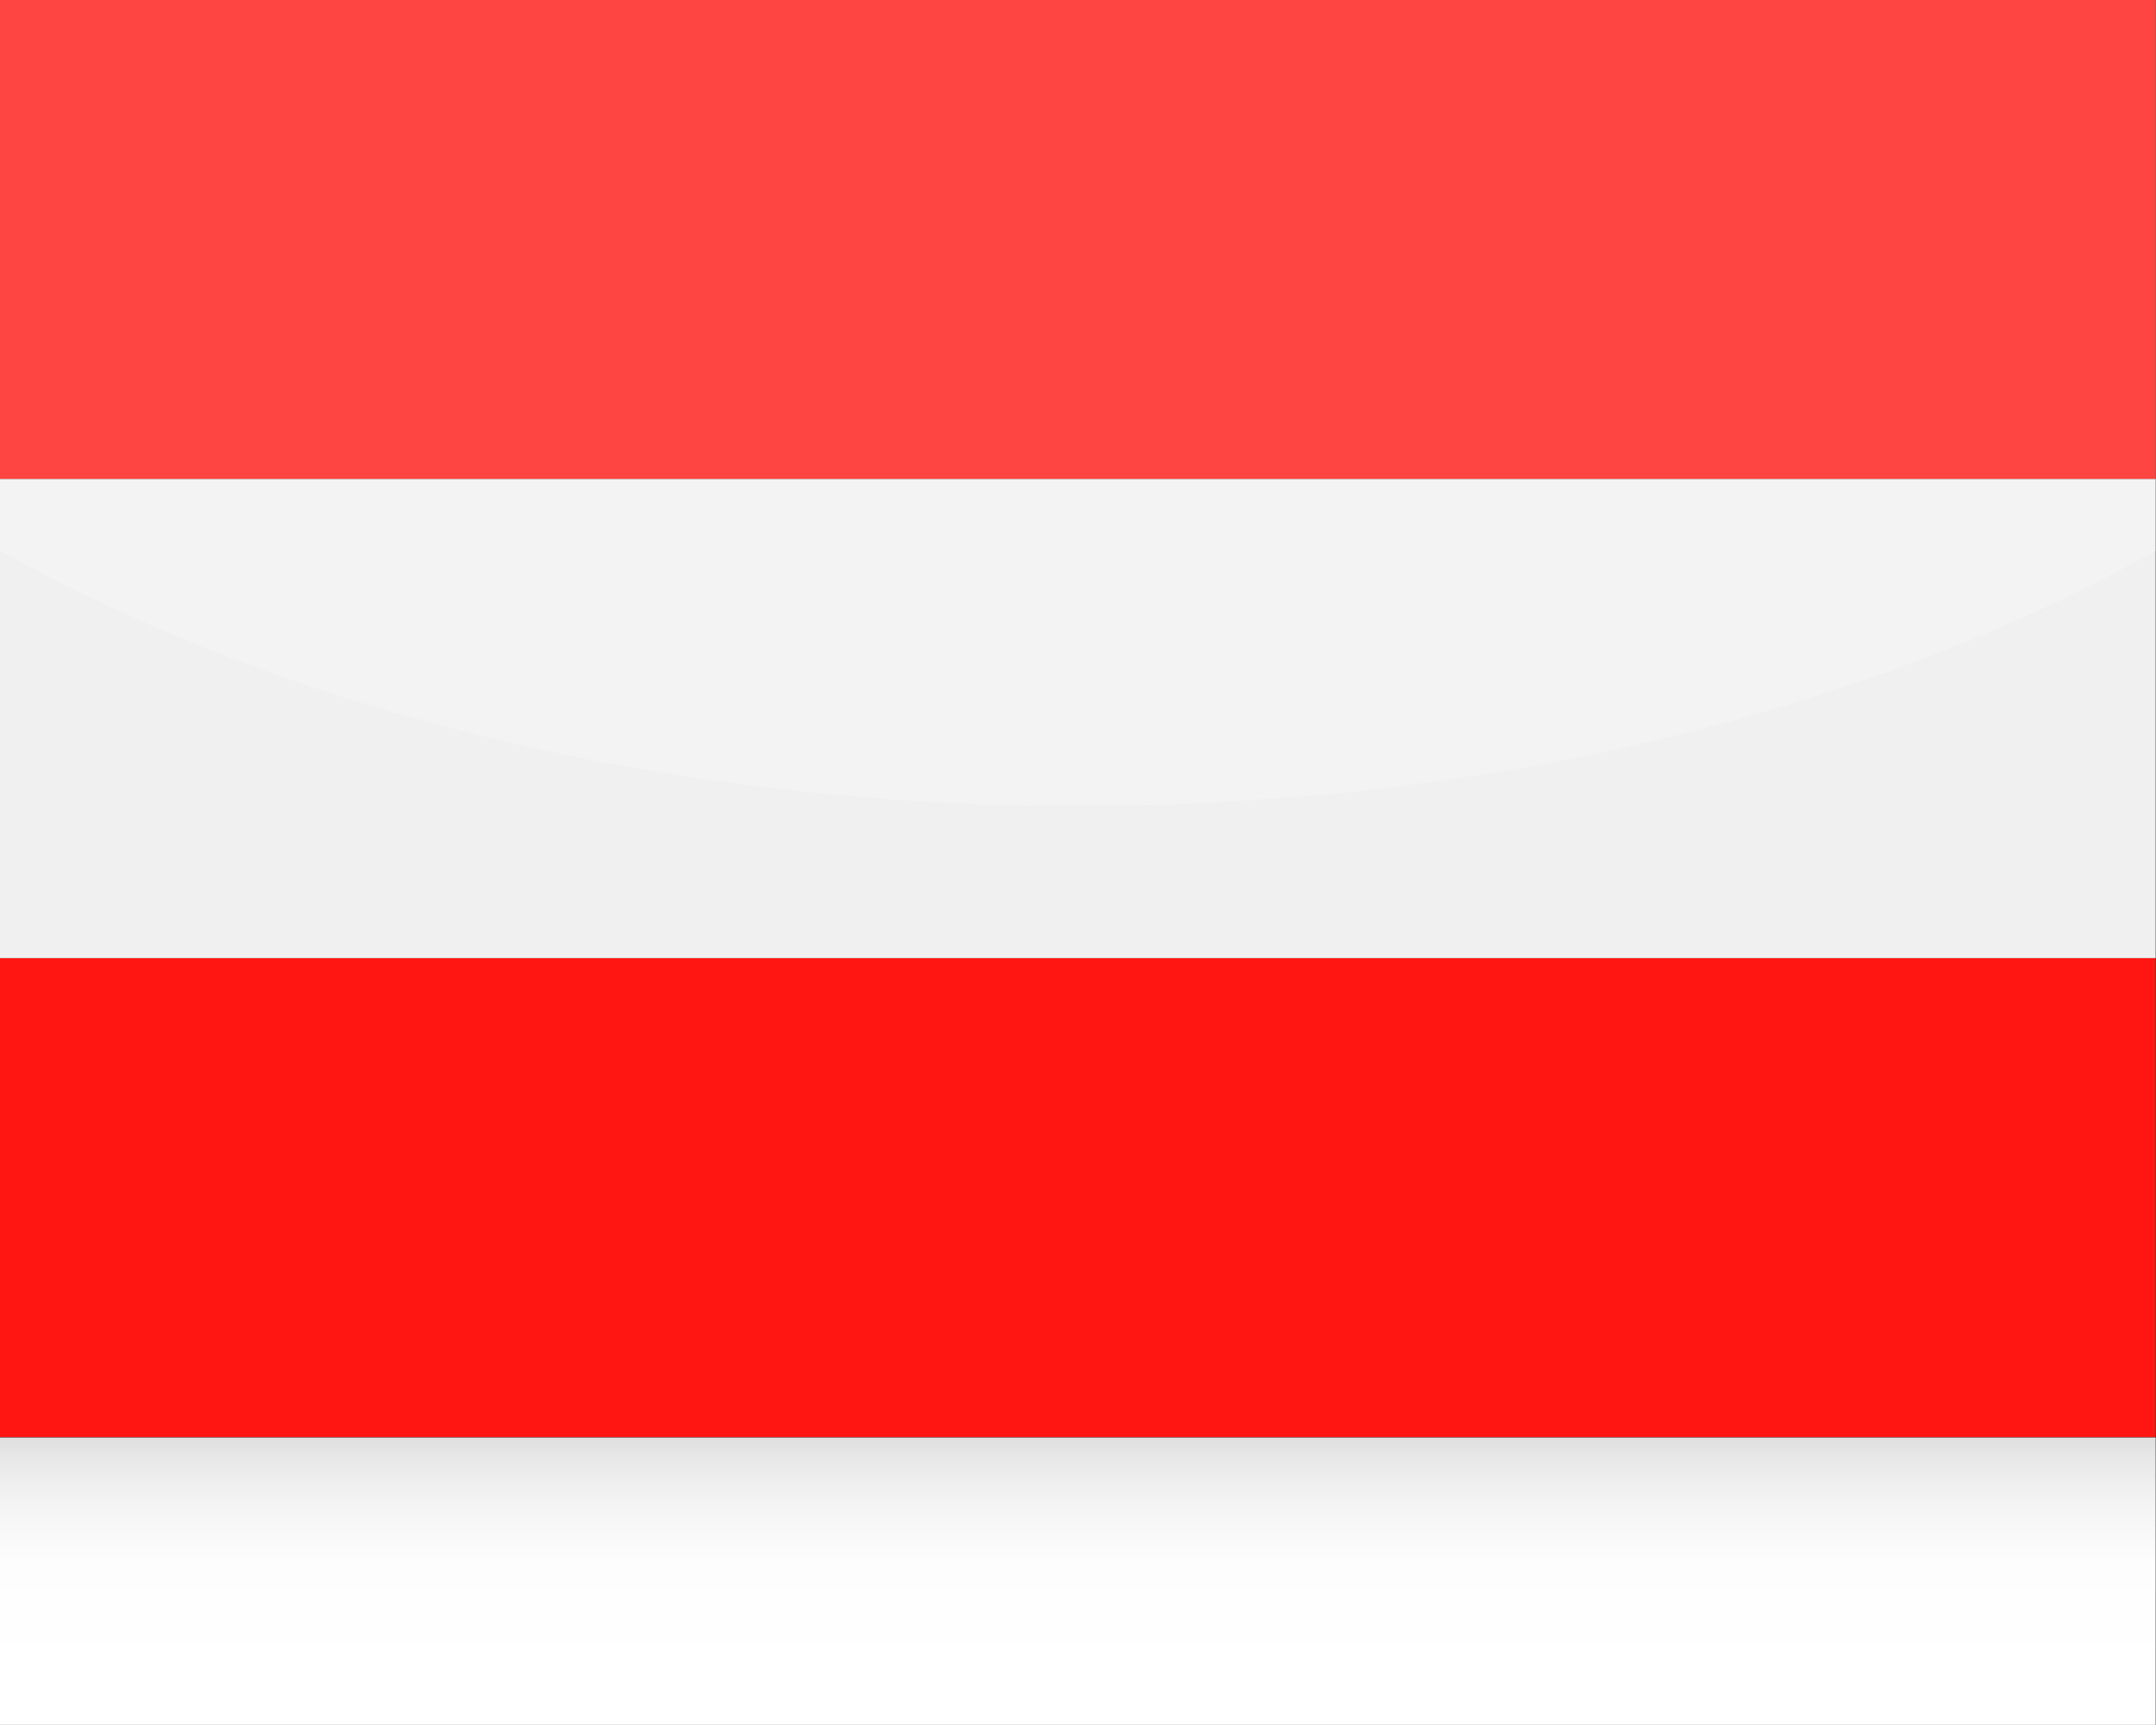 <?xml version="1.0" encoding="UTF-8"?>
<!-- Generator: Adobe Illustrator 24.2.3, SVG Export Plug-In . SVG Version: 6.00 Build 0)  -->
<svg xmlns="http://www.w3.org/2000/svg" xmlns:xlink="http://www.w3.org/1999/xlink" version="1.1" id="Ebene_1" x="0px" y="0px" viewBox="0 0 63.78 51.02" style="enable-background:new 0 0 63.78 51.02;" xml:space="preserve">
<rect x="0" y="0" width="63.78" height="51.02" fill="#333333" stroke="none"/>
<style type="text/css">
	.st0{fill-rule:evenodd;clip-rule:evenodd;fill:#FF1612;}
	.st1{fill-rule:evenodd;clip-rule:evenodd;fill:#F0F0F0;}
	.st2{fill:url(#SVGID_1_);}
	.st3{opacity:0.2;fill:#FFFFFF;}
</style>
<g>
	<g>
		<g>
			<path class="st0" d="M0,0h63.77v14.17H0V0L0,0z M63.77,28.34v14.17H0V28.34H63.77L63.77,28.34z"></path>
			<polygon class="st1" points="0,14.17 63.77,14.17 63.77,28.34 0,28.34 0,14.17    "></polygon>
		</g>
		<linearGradient id="SVGID_1_" gradientUnits="userSpaceOnUse" x1="31.891" y1="51.192" x2="31.891" y2="42.517">
			<stop offset="0.21" style="stop-color:#FFFFFF"></stop>
			<stop offset="0.569" style="stop-color:#FDFDFD"></stop>
			<stop offset="0.773" style="stop-color:#F4F4F4"></stop>
			<stop offset="0.937" style="stop-color:#E7E7E7"></stop>
			<stop offset="1" style="stop-color:#DFDFDF"></stop>
		</linearGradient>
		<rect x="0" y="42.52" class="st2" width="63.77" height="8.68"></rect>
	</g>
	<path class="st3" d="M0,0v16.29c8.41,4.69,19.6,7.55,31.89,7.55s23.48-2.86,31.89-7.55V0H0z"></path>
</g>
</svg>
